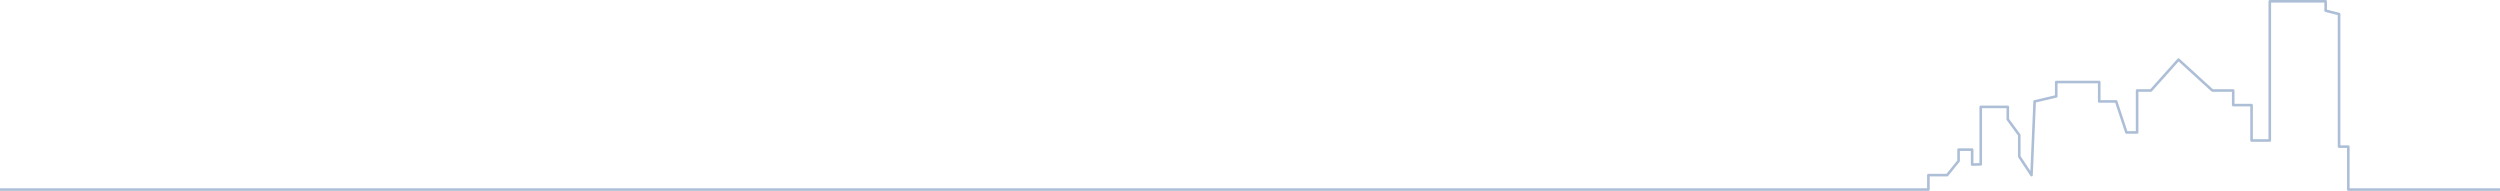 <svg width="1920" height="147" viewBox="0 0 1920 147" fill="none" xmlns="http://www.w3.org/2000/svg">
<path d="M1920 145.6H1803.5V112.6H1796.4V10.8L1786.1 8.2V1H1743.2V107.9H1729.2V80.7H1715.1V69.5H1699.1L1673.1 45.8L1651.9 69.5H1641.3V101.7H1633.1L1625.2 77.9H1612.2V63H1579.2V74L1562.6 77.9L1560.2 134.5L1550.8 120.2V103.7L1542 91.7V82.1H1521.2V126.2L1514.6 126.4V114.9H1504.2V123.6L1495.4 134.5H1481V145.6H-10.5" stroke="#ADBED7" stroke-width="2" stroke-linecap="round" stroke-linejoin="round"/>
</svg>
